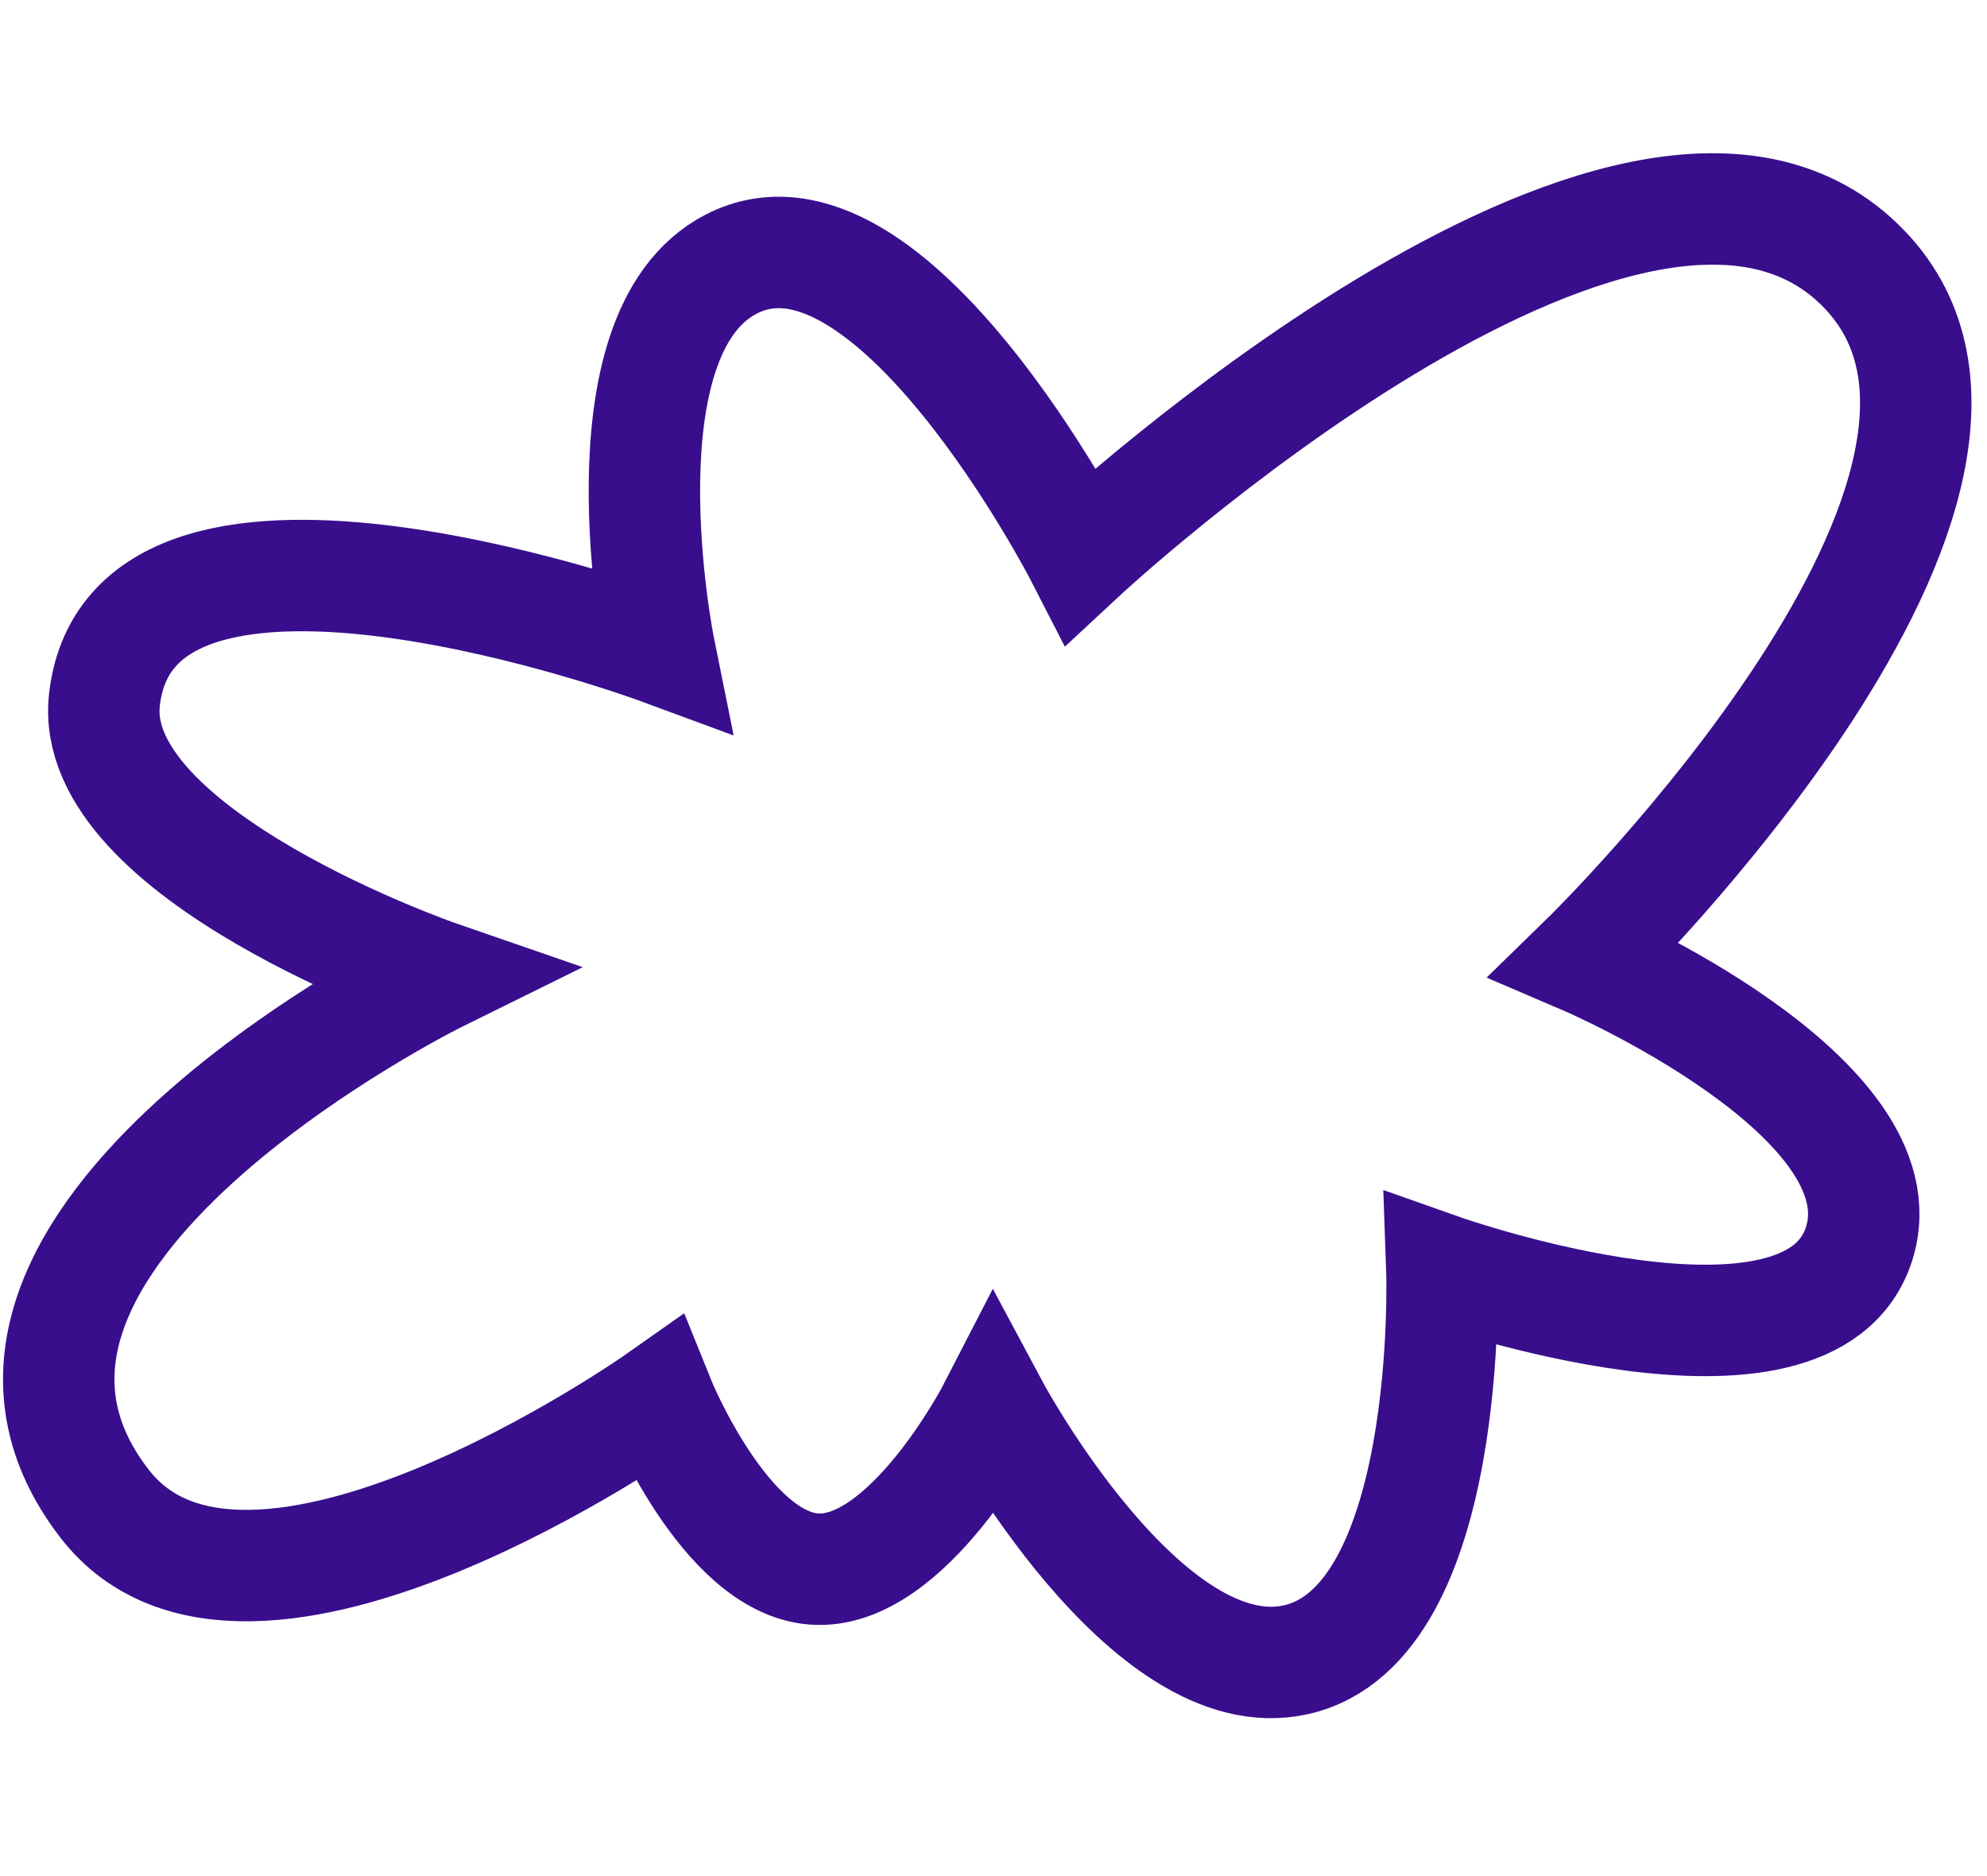 <svg width="107" height="101" viewBox="0 0 107 101" fill="none" xmlns="http://www.w3.org/2000/svg">
<path d="M69.786 89.364C61.731 91.166 53.518 75.844 53.518 75.844C53.518 75.844 48.881 84.856 43.832 84.48C39.016 84.121 35.477 75.342 35.477 75.342C35.477 75.342 13.338 90.944 5.626 80.956C-5.29 66.819 23.61 52.563 23.61 52.563C23.61 52.563 4.658 46.016 5.626 37.655C7.154 24.46 35.502 34.923 35.502 34.923C35.502 34.923 32.078 17.975 39.382 14.217C47.89 9.84 58.201 29.922 58.201 29.922C58.201 29.922 87.842 2.348 100.114 14.217C111.985 25.7 85.366 51.648 85.366 51.648C85.366 51.648 102.62 59.038 100.114 66.959C97.456 75.357 77.644 68.368 77.644 68.368C77.644 68.368 78.315 87.455 69.786 89.364Z" stroke="#380E8D" stroke-width="6"/>
</svg>
